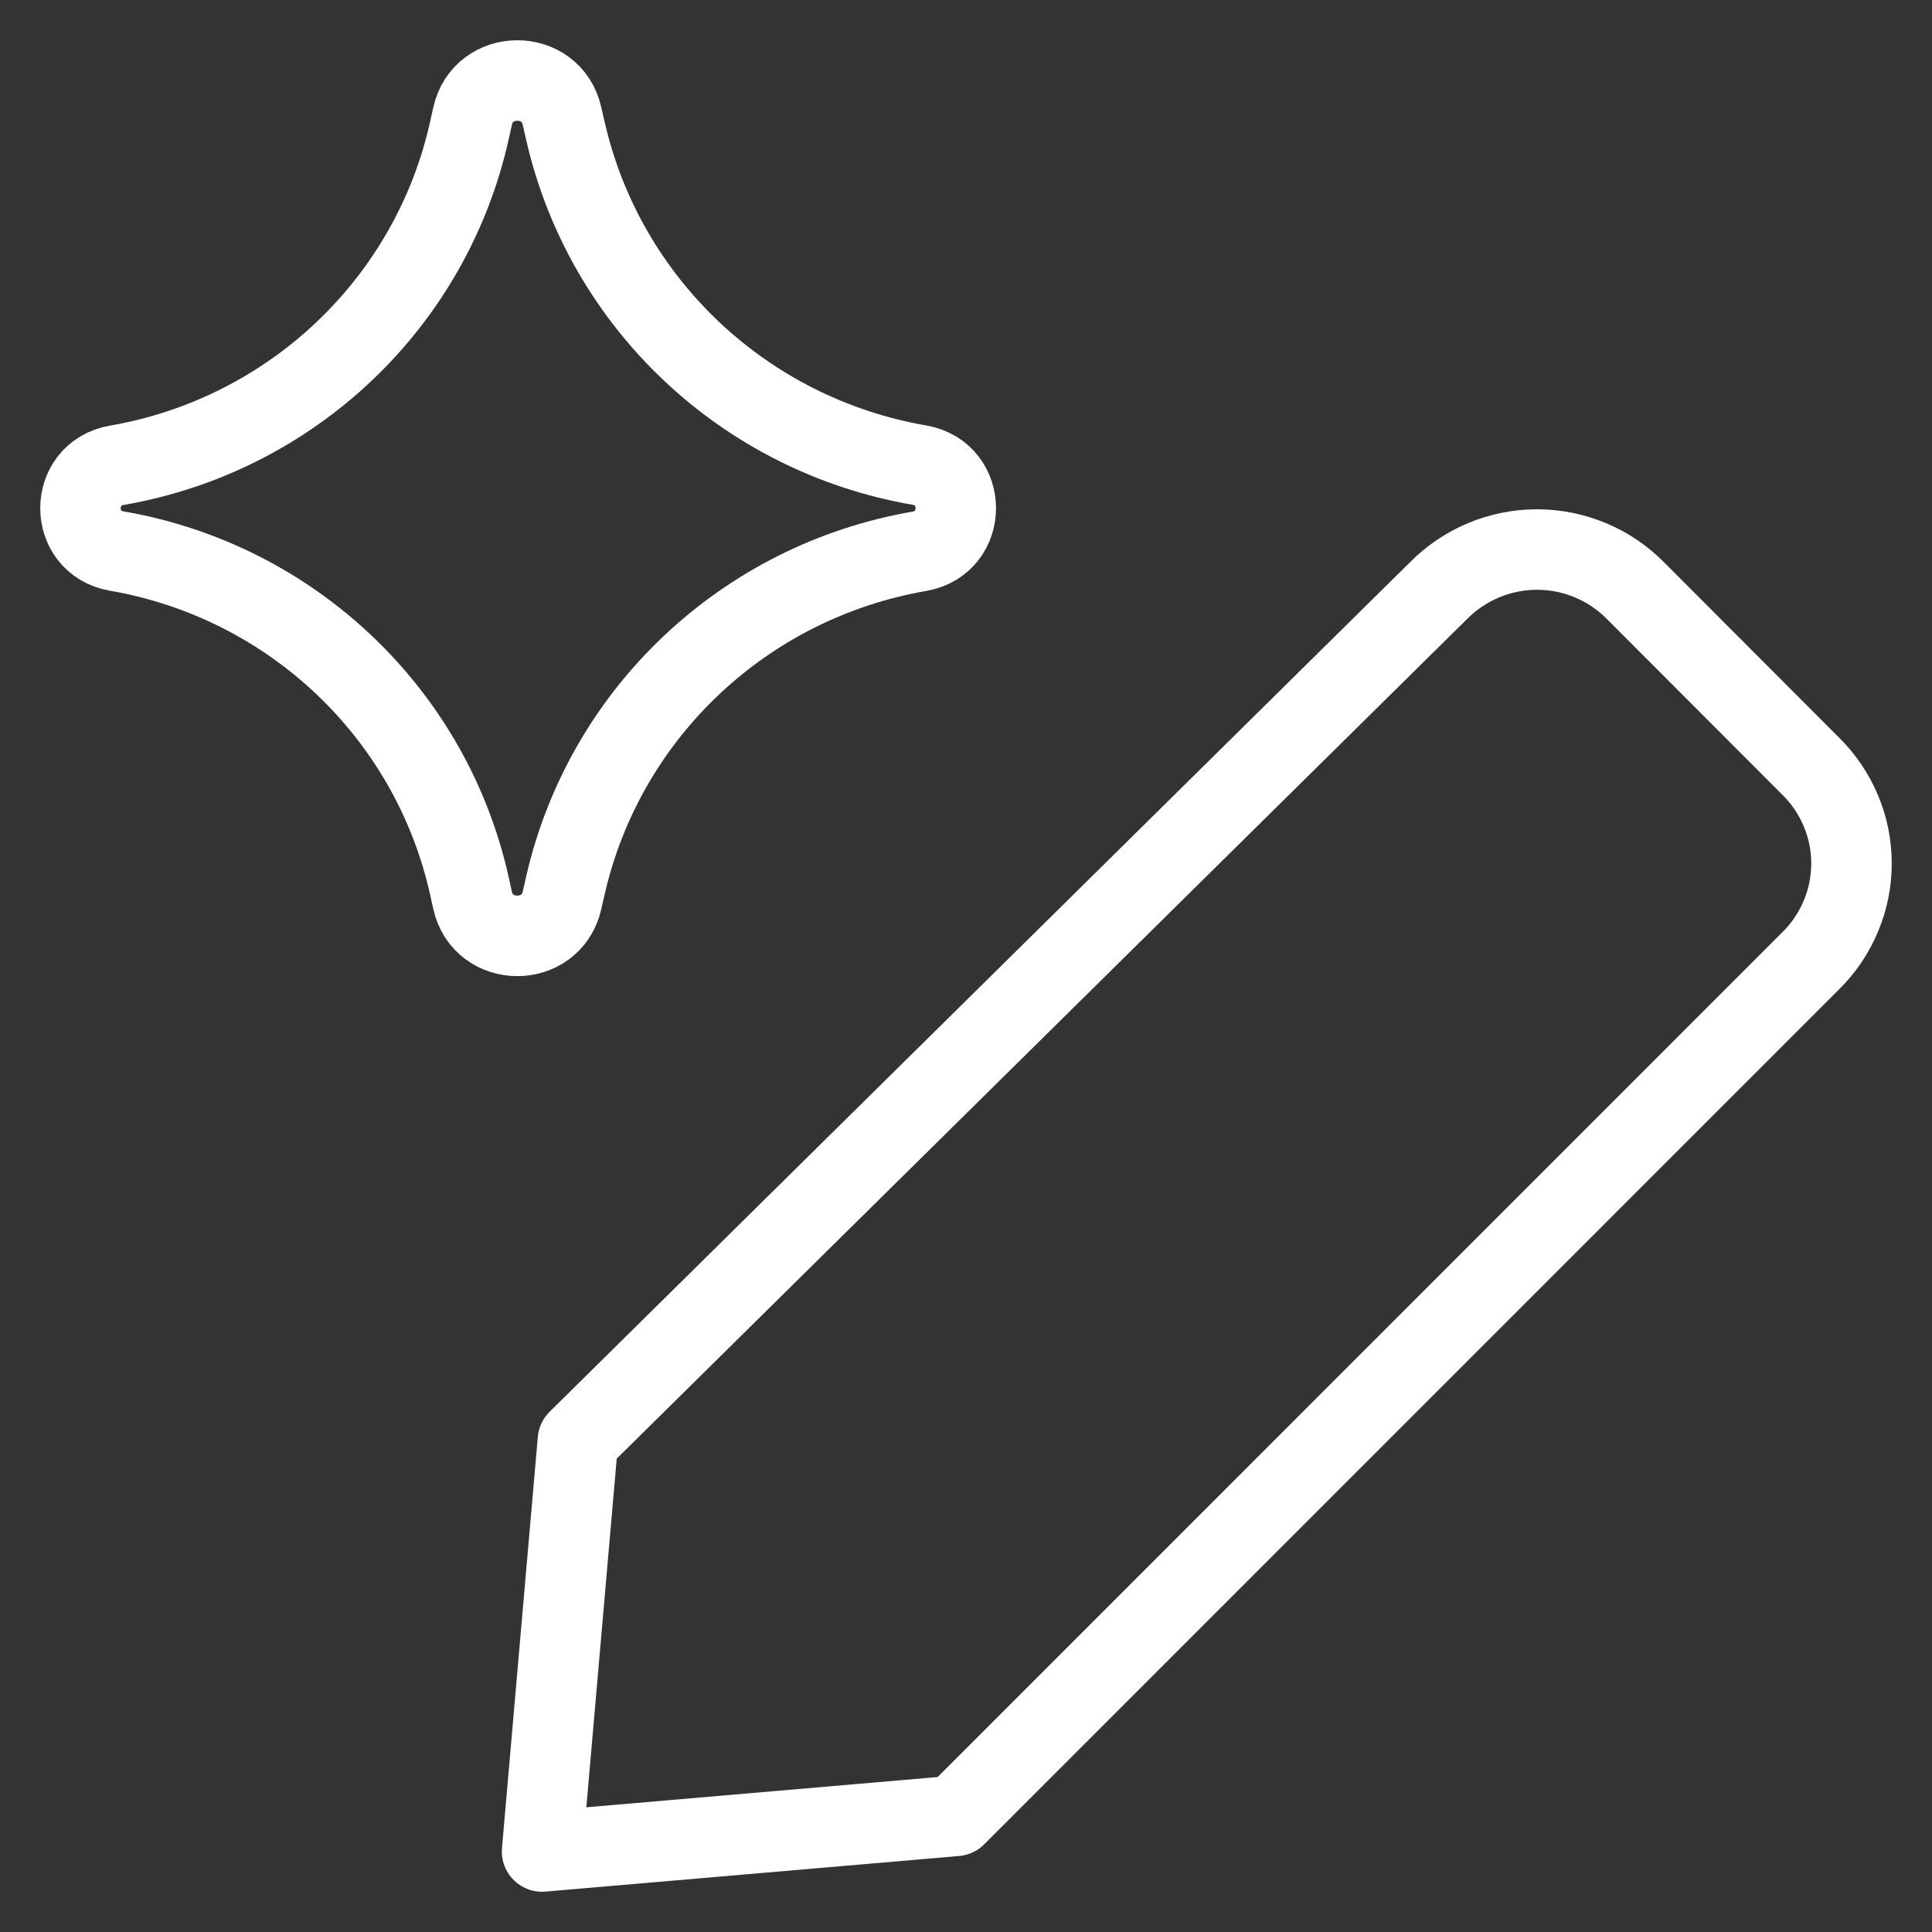 <svg width="48" height="48" viewBox="0 0 48 48" fill="none" xmlns="http://www.w3.org/2000/svg">
<rect x="0" y="0" width="48" height="48" fill="#333333" stroke="none"/>
<path d="M23.745 45.115L13.468 46L14.358 35.786L35.736 14.678C36.056 14.354 36.437 14.096 36.857 13.92C37.278 13.744 37.73 13.653 38.186 13.653C38.642 13.653 39.094 13.744 39.515 13.92C39.936 14.096 40.317 14.354 40.636 14.678L44.987 19.036C45.308 19.352 45.562 19.729 45.736 20.144C45.911 20.558 46 21.003 46 21.453C46 21.902 45.911 22.347 45.736 22.762C45.562 23.177 45.308 23.554 44.987 23.87L23.745 45.115Z" stroke="white" stroke-width="2" stroke-linecap="round" stroke-linejoin="round"/>
<path d="M2.902 13.691C1.699 13.483 1.699 11.768 2.902 11.56C7.257 10.807 10.722 7.51 11.667 3.219L11.74 2.89C12 1.709 13.692 1.701 13.962 2.88L14.05 3.263C15.03 7.535 18.496 10.804 22.839 11.555C24.048 11.764 24.048 13.488 22.839 13.697C18.496 14.448 15.03 17.717 14.05 21.988L13.962 22.372C13.692 23.55 12 23.543 11.74 22.362L11.667 22.033C10.722 17.741 7.257 14.444 2.902 13.691Z" stroke="white" stroke-width="2" stroke-linecap="round" stroke-linejoin="round"/>
</svg>
